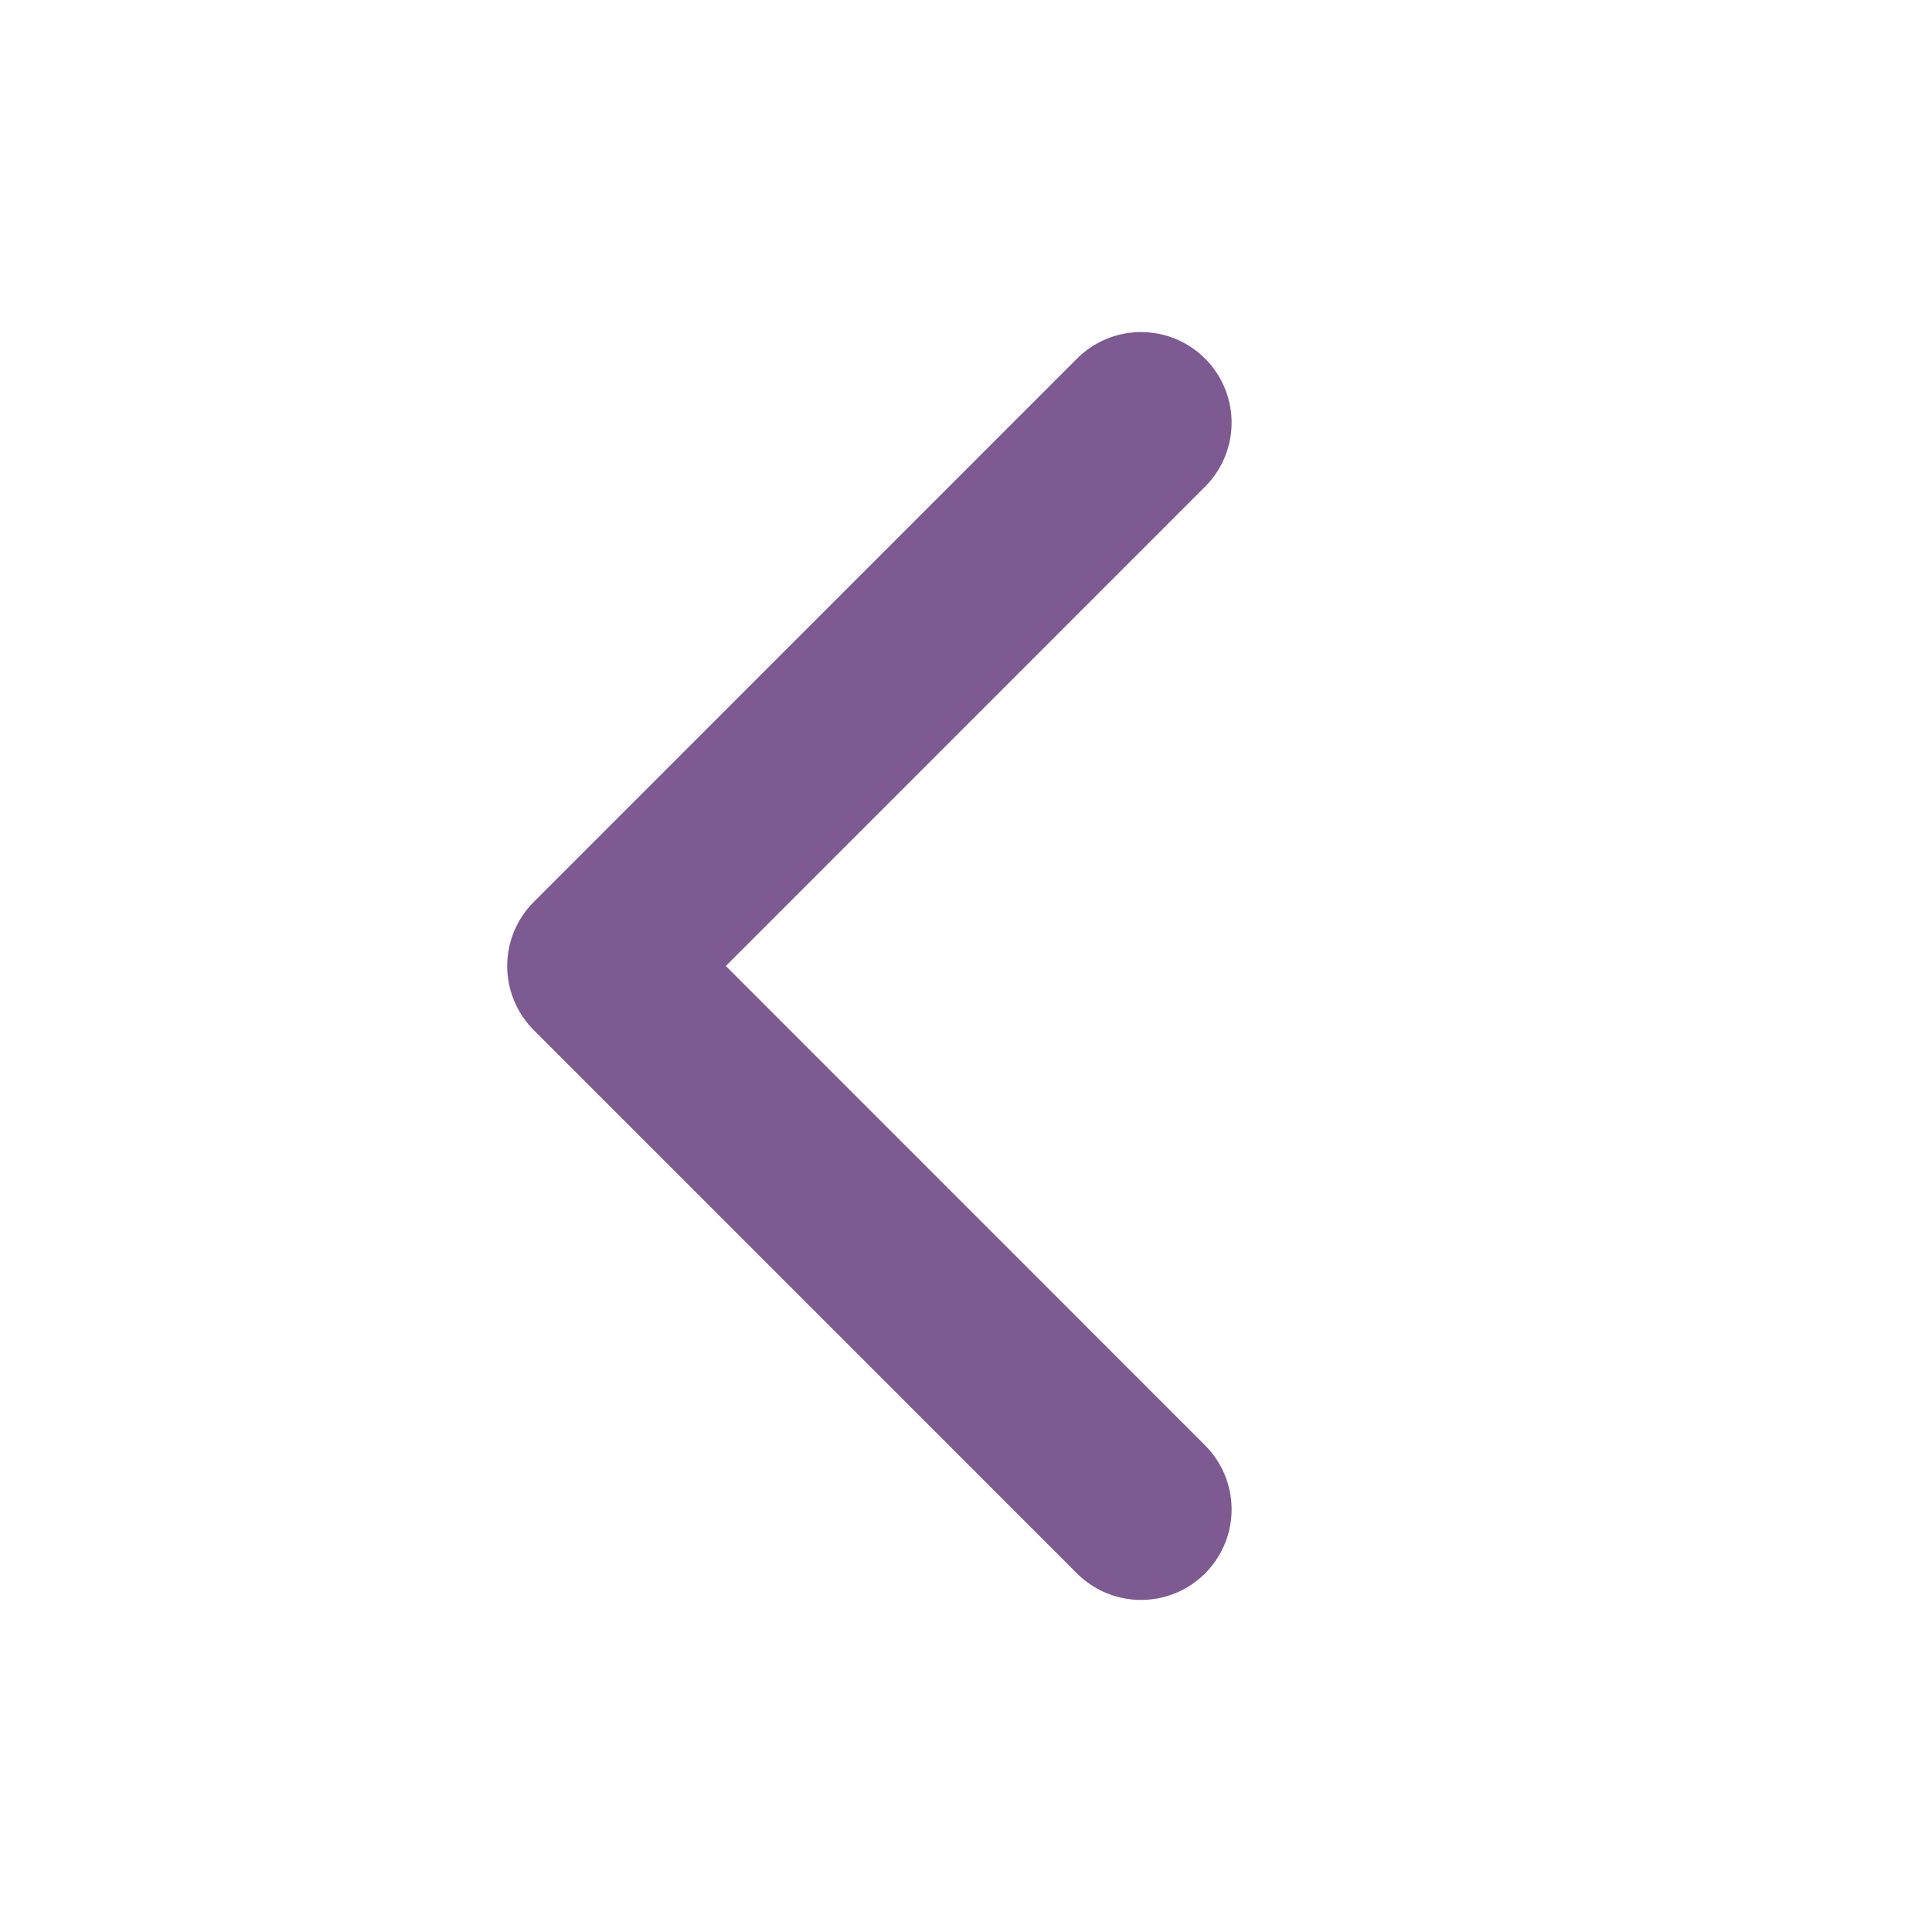 <svg width="20" height="20" viewBox="0 0 20 20" fill="none" xmlns="http://www.w3.org/2000/svg">
<path d="M11.812 4.375L6.188 10L11.812 15.625" stroke="#7D5A92" stroke-width="1.875" stroke-linecap="round" stroke-linejoin="round"/>
</svg>

